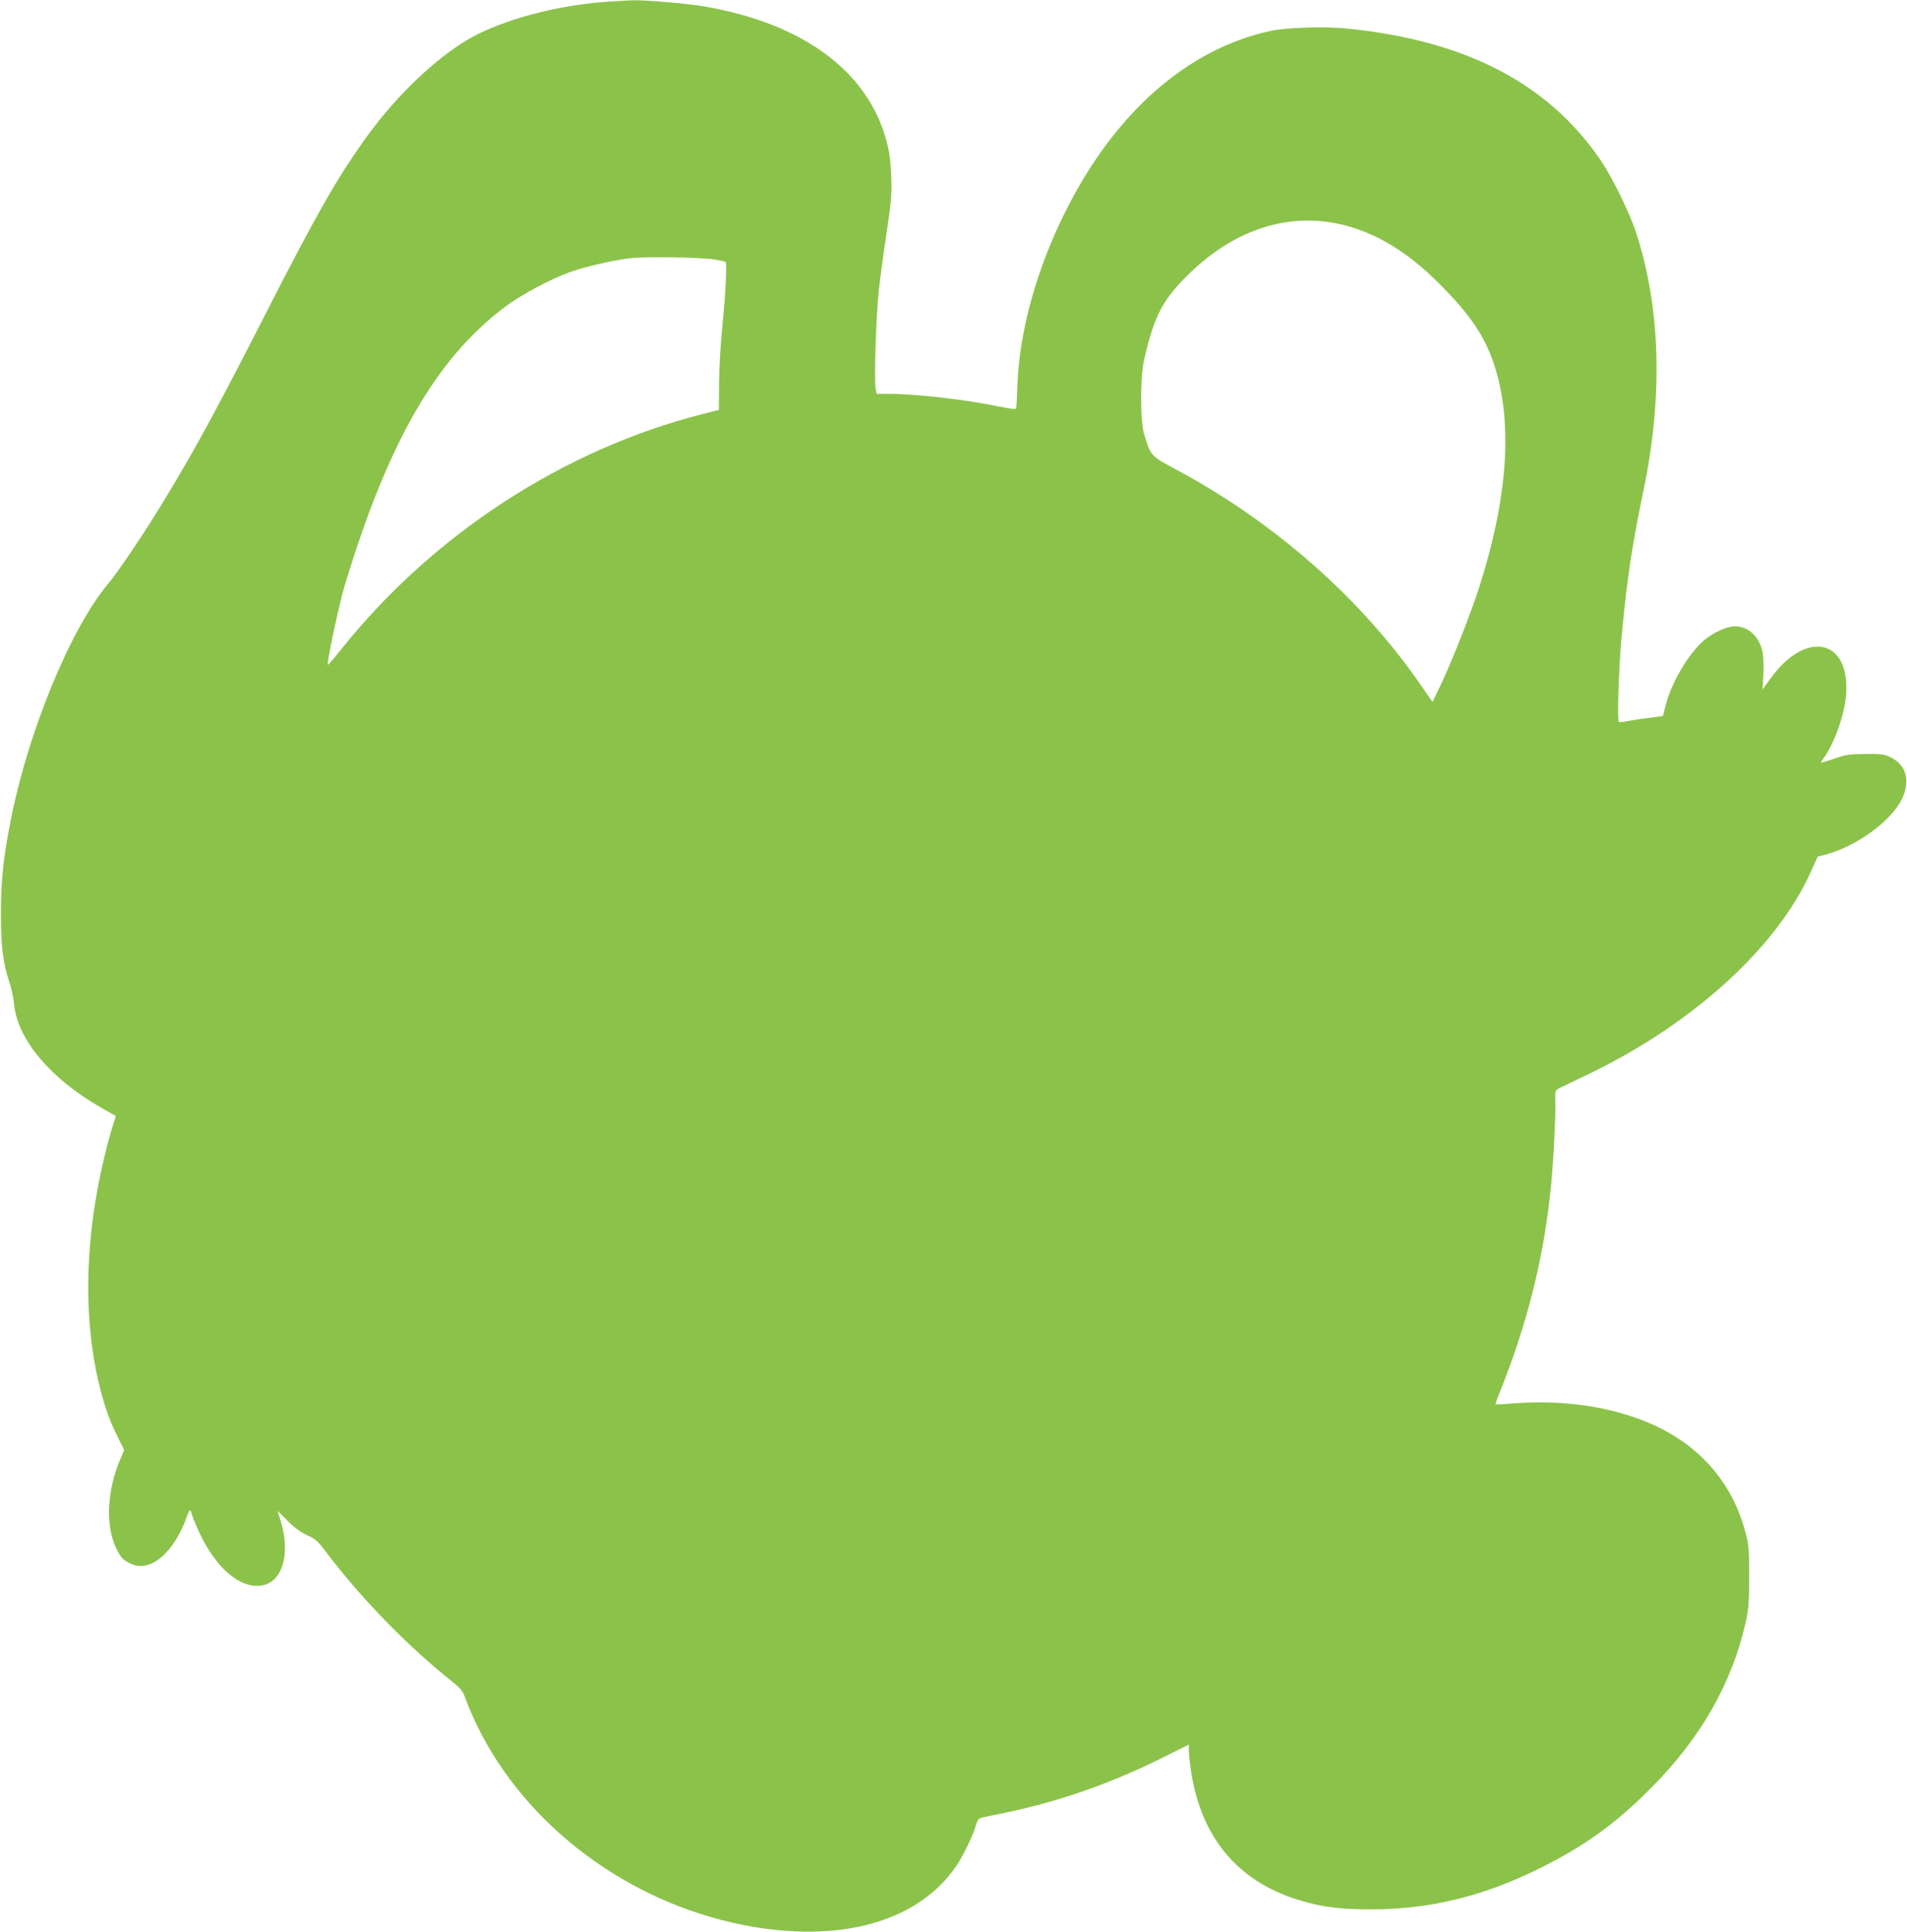 <?xml version="1.0" standalone="no"?>
<!DOCTYPE svg PUBLIC "-//W3C//DTD SVG 20010904//EN"
 "http://www.w3.org/TR/2001/REC-SVG-20010904/DTD/svg10.dtd">
<svg version="1.0" xmlns="http://www.w3.org/2000/svg"
 width="1264pt" height="1280pt" viewBox="0 0 1264 1280"
 preserveAspectRatio="xMidYMid meet">
<g transform="translate(0,1280) scale(0.1,-0.1)"
fill="#8bc34a" stroke="none">
<path d="M4045 12790 c-316 -20 -648 -102 -880 -217 -238 -119 -533 -395 -752
-703 -184 -259 -320 -498 -653 -1150 -323 -633 -468 -899 -678 -1245 -120
-198 -302 -469 -366 -544 -249 -297 -529 -978 -645 -1566 -50 -256 -64 -391
-65 -615 0 -221 13 -329 58 -464 13 -39 26 -101 29 -137 21 -236 242 -498 580
-690 50 -29 93 -53 94 -53 1 -1 -7 -28 -18 -61 -31 -95 -76 -279 -103 -425
-89 -486 -81 -952 24 -1345 34 -126 61 -198 115 -307 l38 -76 -26 -62 c-87
-201 -99 -438 -28 -587 32 -66 51 -86 106 -108 127 -54 283 83 365 320 11 29
20 44 23 35 104 -314 294 -517 464 -497 143 16 202 208 133 430 -11 34 -20 63
-20 65 0 1 29 -27 64 -63 43 -44 84 -75 129 -96 55 -25 74 -41 120 -102 233
-310 542 -629 842 -868 63 -51 72 -63 94 -124 13 -37 47 -116 76 -175 324
-660 995 -1162 1755 -1314 645 -129 1172 19 1424 398 45 68 110 204 125 263 9
31 18 44 34 48 12 3 87 19 167 35 358 75 703 196 1051 371 l159 79 0 -42 c0
-24 7 -86 15 -138 67 -436 309 -725 710 -849 153 -47 275 -63 475 -63 393 -1
751 86 1125 272 298 148 503 295 740 534 329 330 537 696 627 1102 18 84 22
130 22 299 0 186 -2 207 -27 300 -81 299 -271 533 -553 677 -263 135 -613 196
-969 170 -71 -6 -131 -9 -133 -7 -2 1 16 49 39 106 169 424 274 839 323 1279
19 162 38 504 35 615 -2 76 -1 81 22 92 13 7 107 52 209 101 684 331 1238 836
1461 1332 l47 104 47 12 c206 53 439 221 511 369 58 120 30 226 -73 276 -43
21 -61 24 -168 23 -107 -1 -130 -4 -207 -31 -49 -17 -88 -28 -88 -26 0 3 8 17
19 31 74 105 140 296 148 427 23 367 -274 422 -506 93 l-48 -66 5 103 c3 63 0
123 -7 152 -25 101 -95 163 -183 163 -53 0 -146 -43 -206 -95 -102 -89 -213
-277 -251 -425 l-19 -74 -93 -13 c-52 -6 -116 -16 -144 -22 -27 -5 -52 -7 -55
-4 -12 12 0 369 19 573 38 397 67 586 145 963 131 630 112 1223 -55 1722 -41
121 -154 351 -224 455 -346 513 -892 800 -1679 880 -147 16 -413 8 -516 -15
-550 -120 -1028 -540 -1355 -1190 -193 -384 -309 -800 -321 -1155 -3 -80 -7
-150 -9 -156 -2 -7 -38 -3 -112 12 -213 45 -547 84 -725 84 l-87 0 -7 36 c-11
58 3 484 21 649 9 83 32 256 52 385 31 209 35 250 30 370 -3 100 -11 160 -30
231 -122 467 -555 786 -1218 898 -104 18 -405 43 -469 39 -14 0 -79 -4 -145
-8z m4778 -1464 c250 -41 483 -172 712 -401 212 -211 310 -357 373 -555 120
-379 85 -872 -103 -1460 -56 -175 -186 -504 -258 -653 l-52 -108 -82 118
c-395 570 -964 1071 -1612 1419 -177 95 -172 89 -218 239 -26 86 -26 375 0
490 68 296 125 403 305 577 280 270 607 387 935 334z m-4083 -246 c35 -6 66
-13 69 -16 10 -10 0 -218 -20 -412 -12 -117 -22 -286 -23 -388 l-1 -180 -110
-28 c-921 -235 -1785 -797 -2393 -1558 -47 -59 -88 -106 -89 -104 -9 9 73 395
109 516 287 956 608 1514 1067 1858 107 80 304 185 432 230 101 36 282 77 394
91 100 12 478 6 565 -9z"/>
</g>
</svg>
